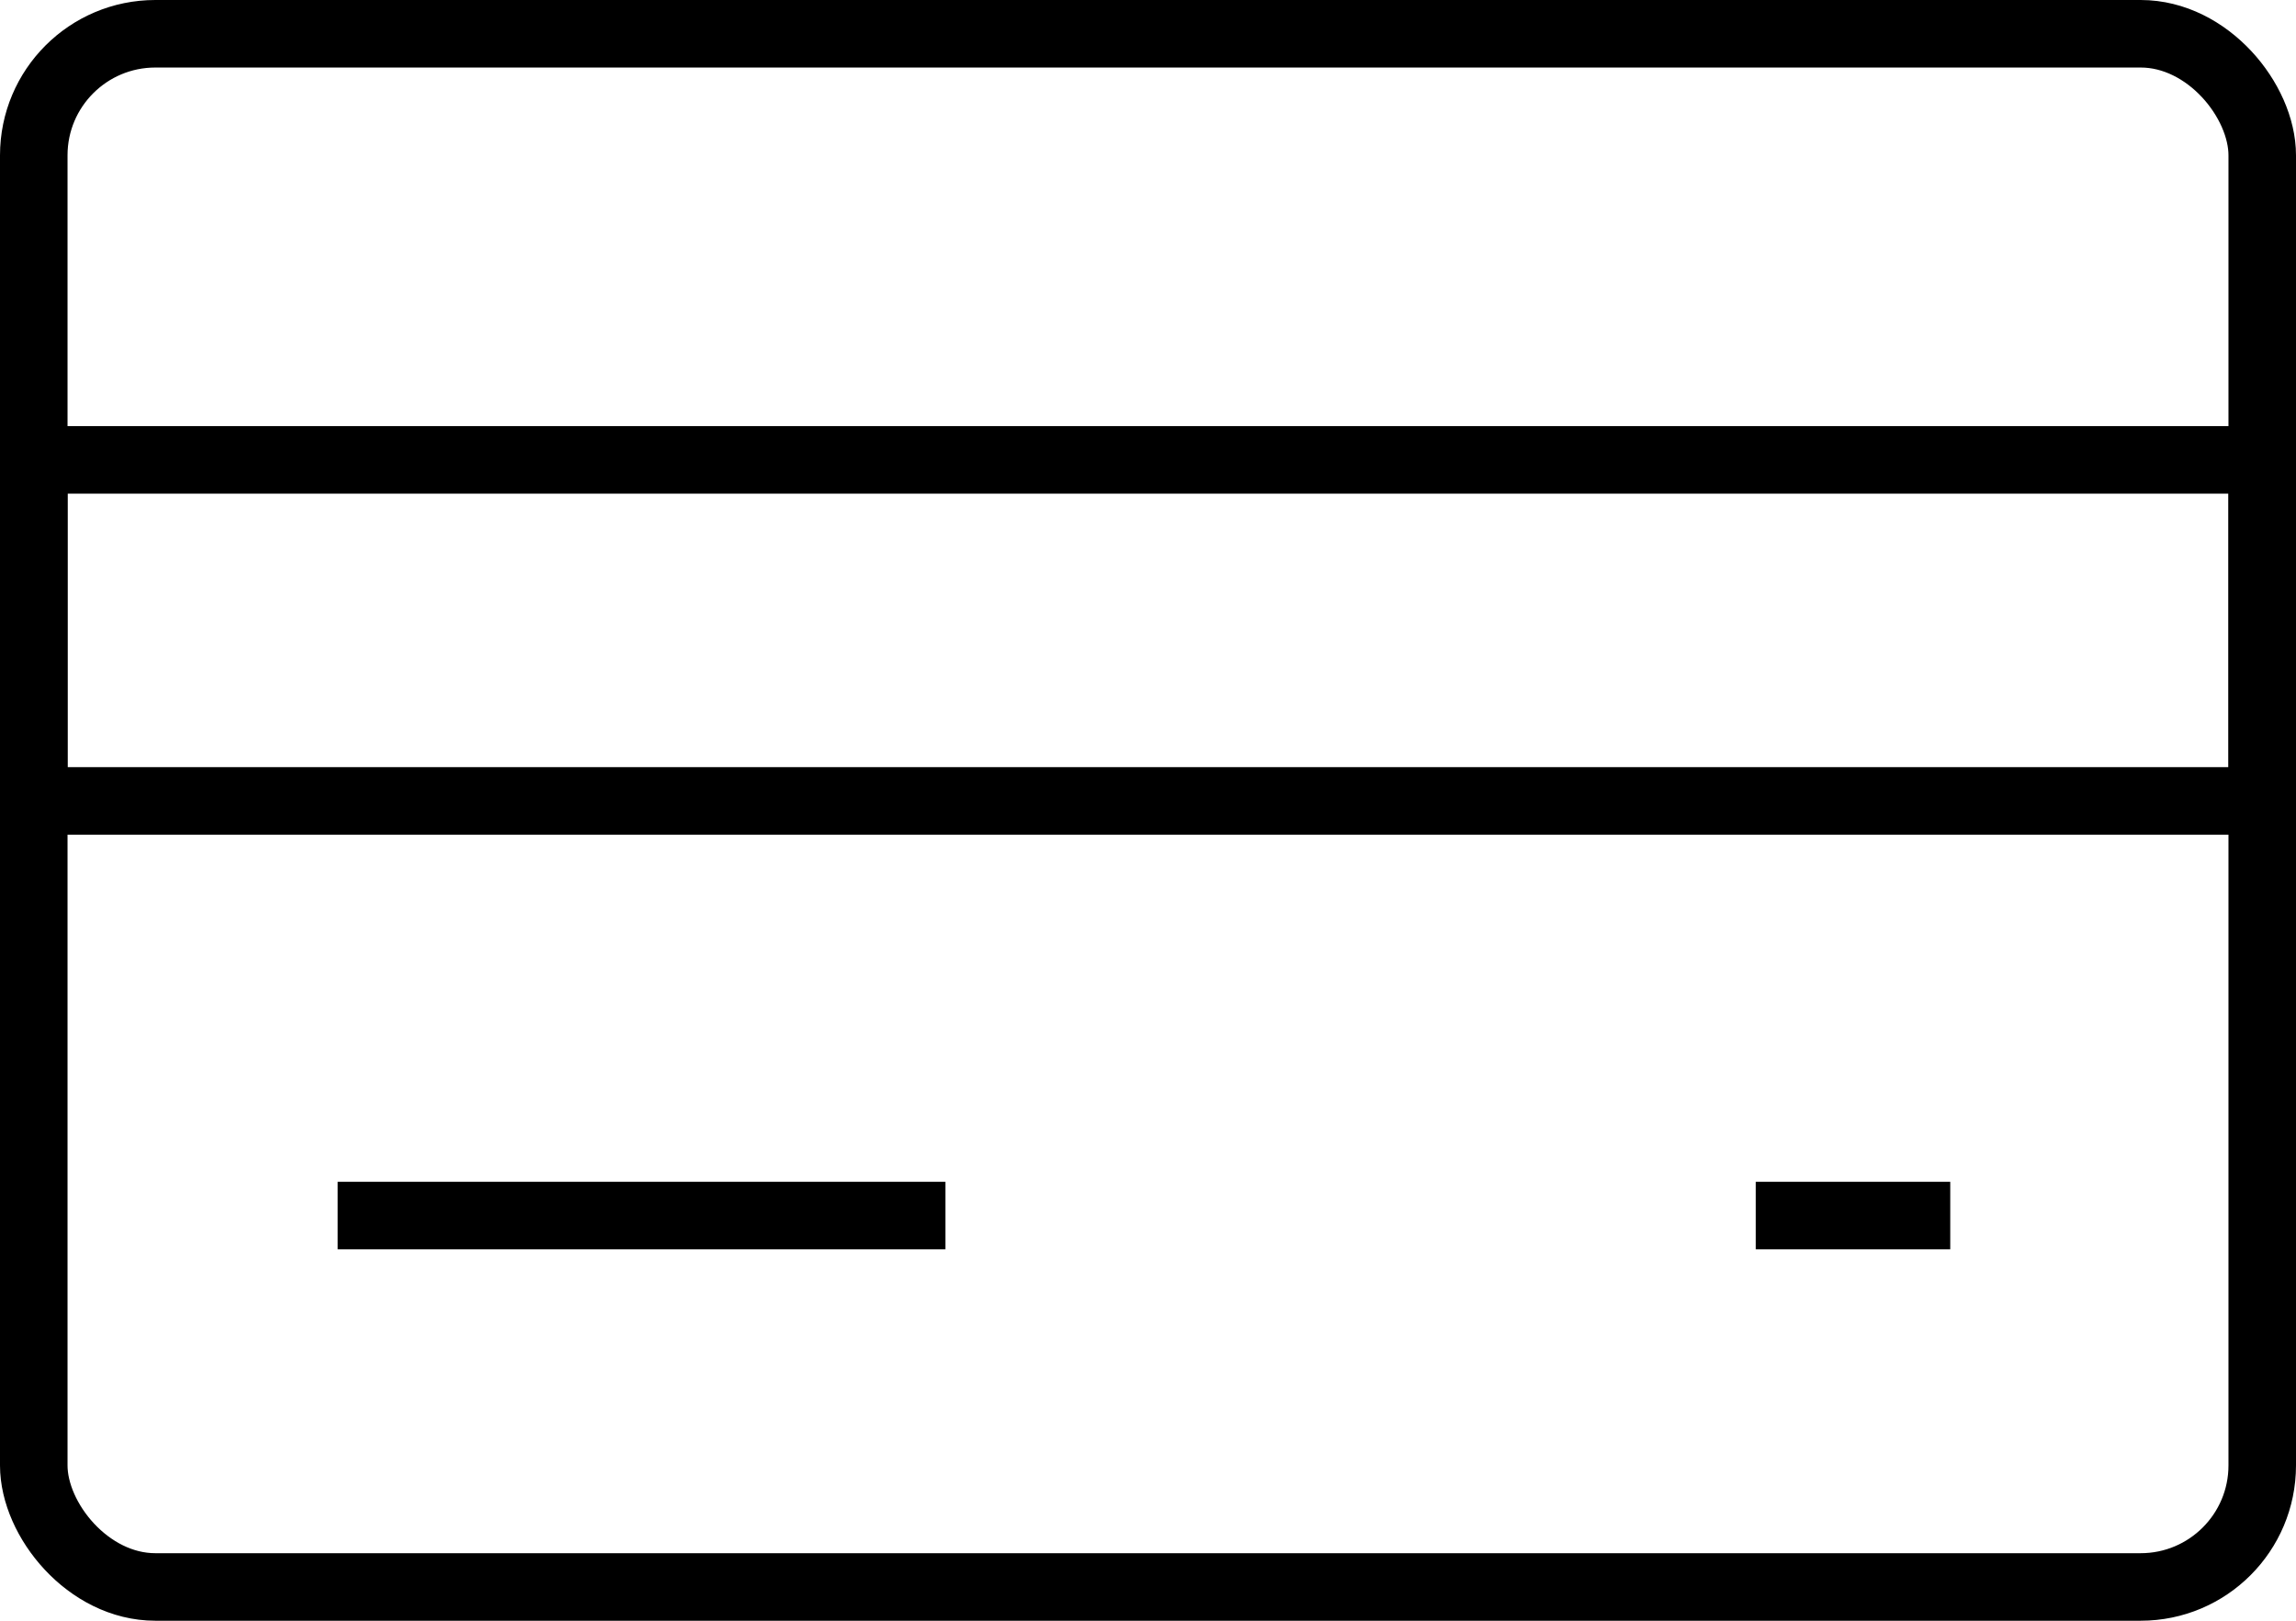 <svg viewBox="0 0 34 24" xmlns="http://www.w3.org/2000/svg" id="Layer_2">
  <defs>
    <style>
      .cls-1 {
        fill: none;
        stroke: #000;
        stroke-miterlimit: 10;
      }
    </style>
  </defs>
  <g data-name="Layer_1" id="Layer_1-2">
    <rect ry="1.8" rx="1.8" height="23" width="33" y=".5" x=".5" class="cls-1"></rect>
    <rect height="5.05" width="33" y="6.81" x=".5" class="cls-1"></rect>
    <line y2="18" x2="5" y1="18" x1="14" class="cls-1"></line>
    <line y2="18" x2="28.88" y1="18" x1="26" class="cls-1"></line>
  </g>
</svg>